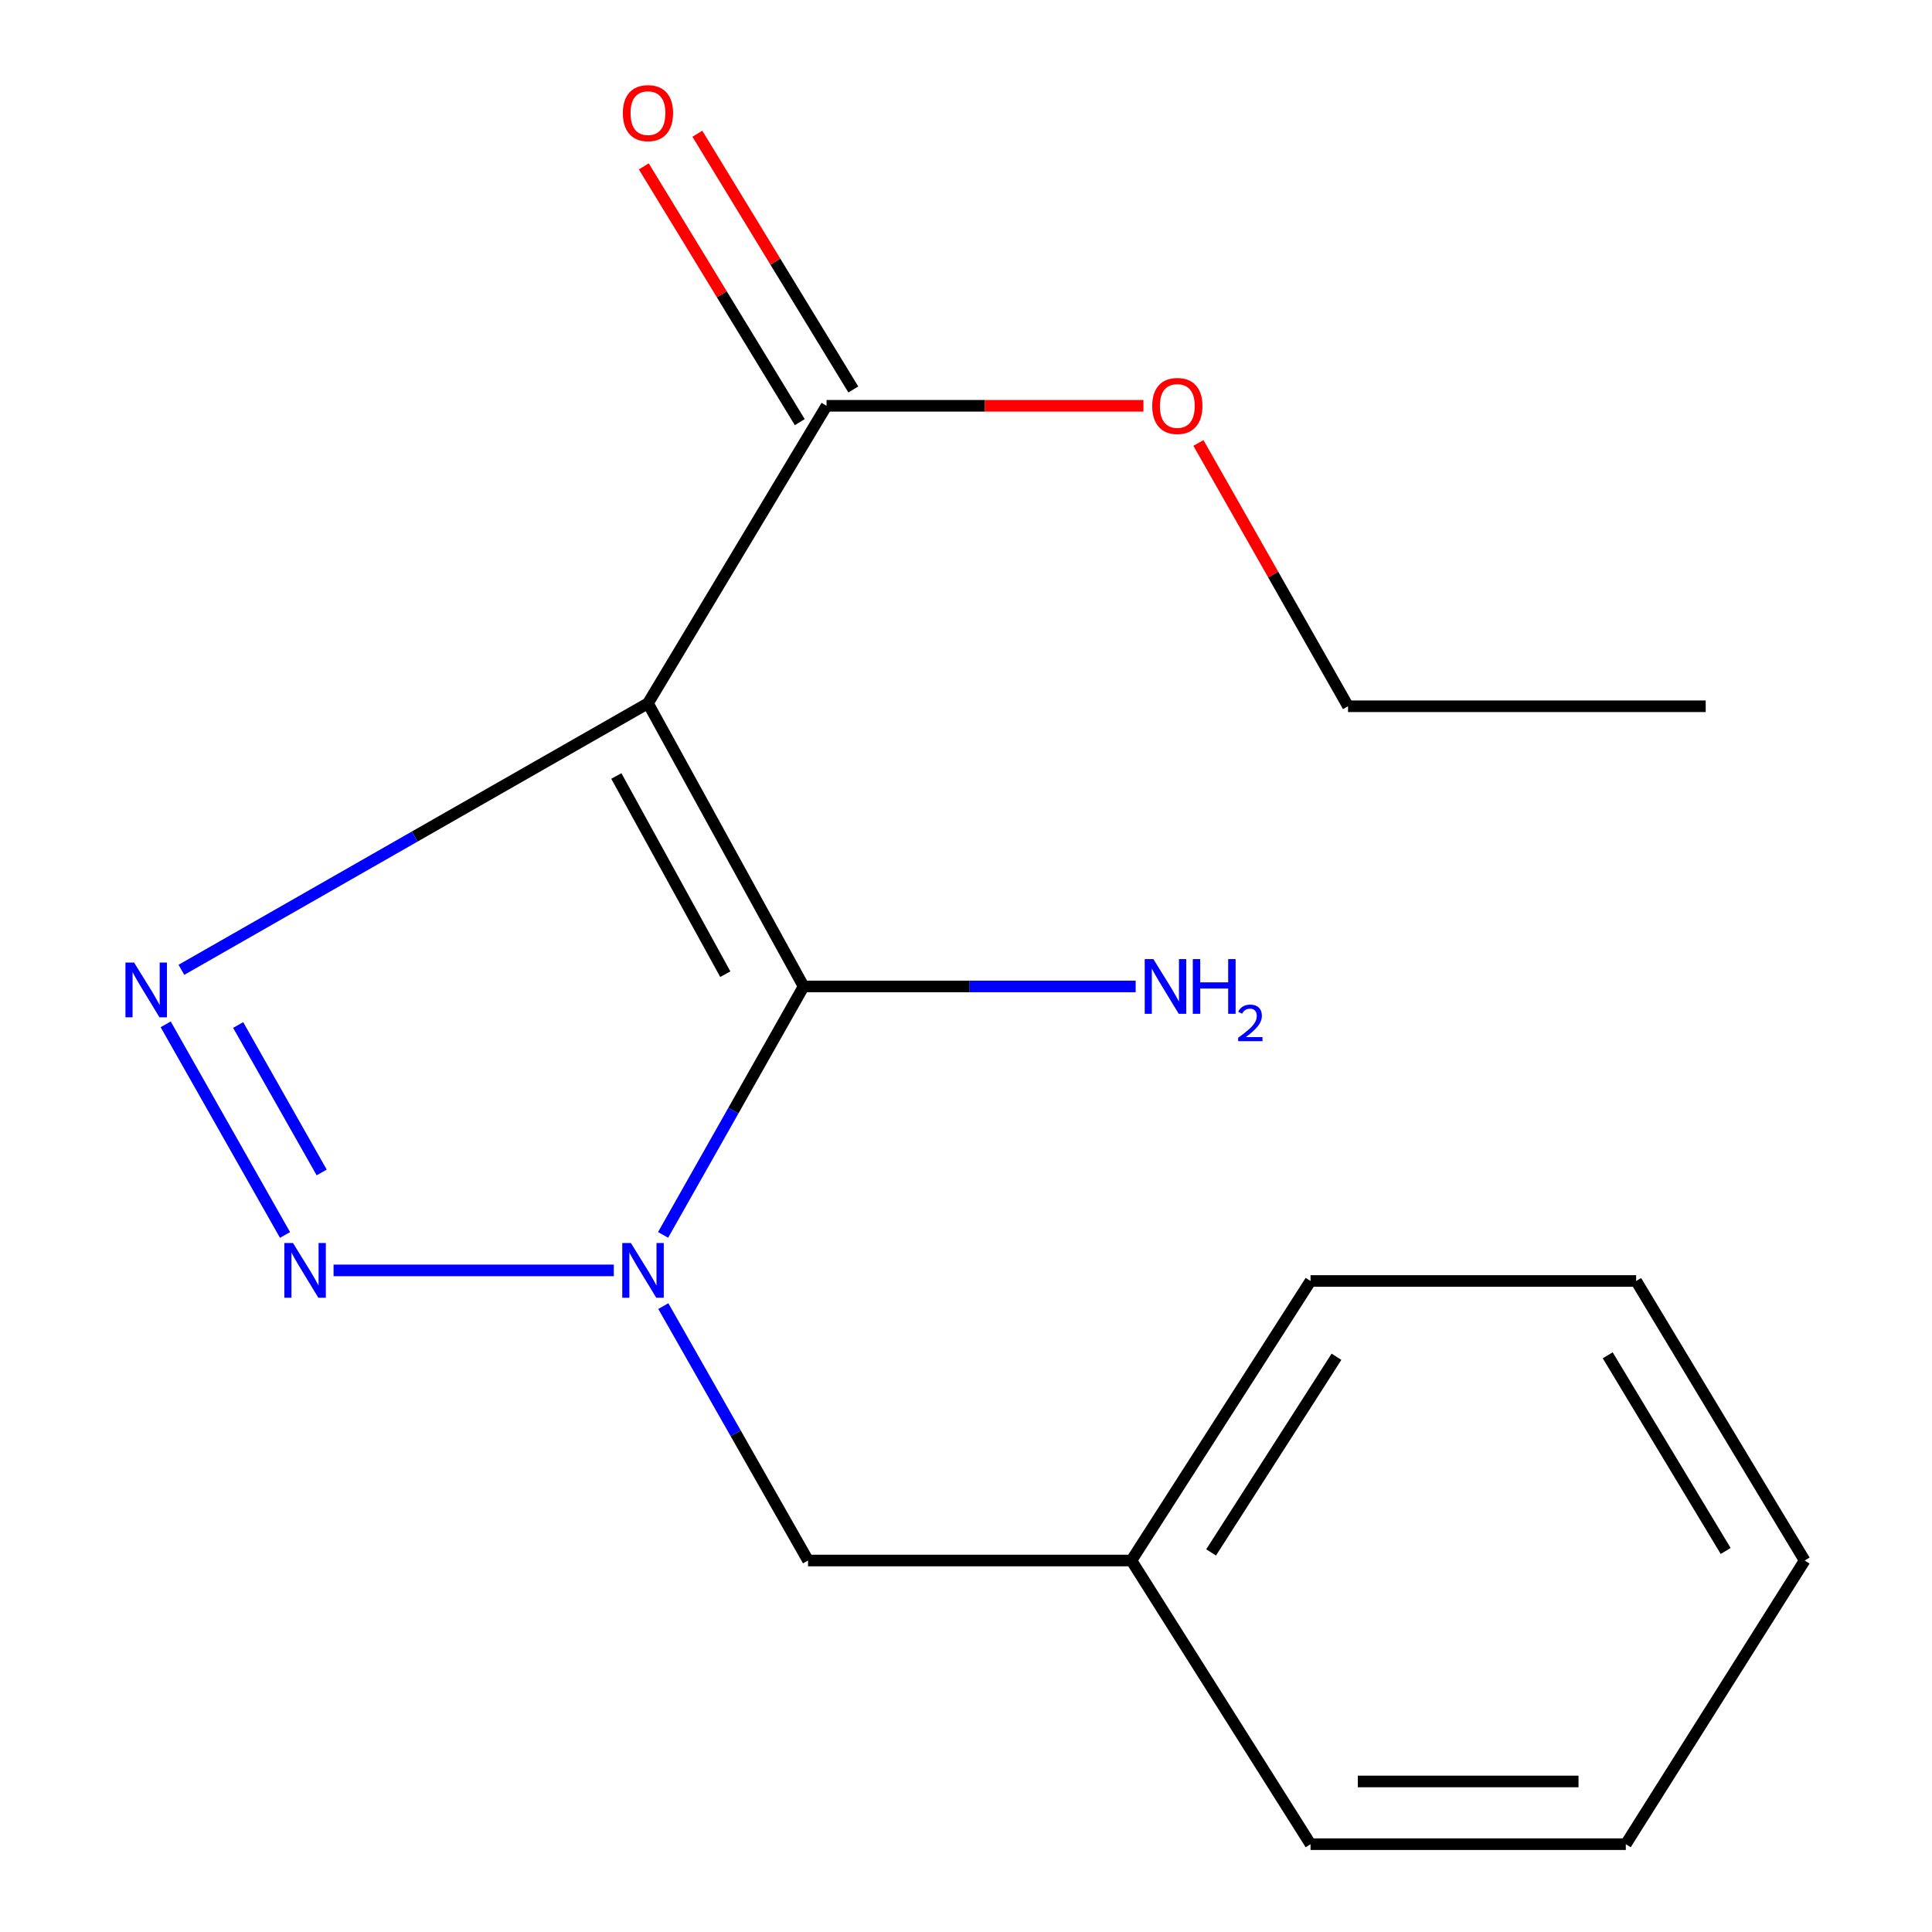 <?xml version='1.0' encoding='iso-8859-1'?>
<svg version='1.1' baseProfile='full'
              xmlns='http://www.w3.org/2000/svg'
                      xmlns:rdkit='http://www.rdkit.org/xml'
                      xmlns:xlink='http://www.w3.org/1999/xlink'
                  xml:space='preserve'
width='1000px' height='1000px' viewBox='0 0 1000 1000'>
<!-- END OF HEADER -->
<rect style='opacity:1.0;fill:#FFFFFF;stroke:none' width='1000' height='1000' x='0' y='0'> </rect>
<path class='bond-0' d='M 335.383,364.027 L 415.948,510.584' style='fill:none;fill-rule:evenodd;stroke:#000000;stroke-width:6px;stroke-linecap:butt;stroke-linejoin:miter;stroke-opacity:1' />
<path class='bond-0' d='M 319.019,401.65 L 375.414,504.239' style='fill:none;fill-rule:evenodd;stroke:#000000;stroke-width:6px;stroke-linecap:butt;stroke-linejoin:miter;stroke-opacity:1' />
<path class='bond-3' d='M 335.383,364.027 L 214.636,433.004' style='fill:none;fill-rule:evenodd;stroke:#000000;stroke-width:6px;stroke-linecap:butt;stroke-linejoin:miter;stroke-opacity:1' />
<path class='bond-3' d='M 214.636,433.004 L 93.89,501.981' style='fill:none;fill-rule:evenodd;stroke:#0000FF;stroke-width:6px;stroke-linecap:butt;stroke-linejoin:miter;stroke-opacity:1' />
<path class='bond-4' d='M 335.383,364.027 L 427.815,210.04' style='fill:none;fill-rule:evenodd;stroke:#000000;stroke-width:6px;stroke-linecap:butt;stroke-linejoin:miter;stroke-opacity:1' />
<path class='bond-1' d='M 415.948,510.584 L 379.583,574.879' style='fill:none;fill-rule:evenodd;stroke:#000000;stroke-width:6px;stroke-linecap:butt;stroke-linejoin:miter;stroke-opacity:1' />
<path class='bond-1' d='M 379.583,574.879 L 343.219,639.174' style='fill:none;fill-rule:evenodd;stroke:#0000FF;stroke-width:6px;stroke-linecap:butt;stroke-linejoin:miter;stroke-opacity:1' />
<path class='bond-6' d='M 415.948,510.584 L 501.886,510.584' style='fill:none;fill-rule:evenodd;stroke:#000000;stroke-width:6px;stroke-linecap:butt;stroke-linejoin:miter;stroke-opacity:1' />
<path class='bond-6' d='M 501.886,510.584 L 587.824,510.584' style='fill:none;fill-rule:evenodd;stroke:#0000FF;stroke-width:6px;stroke-linecap:butt;stroke-linejoin:miter;stroke-opacity:1' />
<path class='bond-5' d='M 343.333,676.034 L 380.786,741.876' style='fill:none;fill-rule:evenodd;stroke:#0000FF;stroke-width:6px;stroke-linecap:butt;stroke-linejoin:miter;stroke-opacity:1' />
<path class='bond-5' d='M 380.786,741.876 L 418.238,807.719' style='fill:none;fill-rule:evenodd;stroke:#000000;stroke-width:6px;stroke-linecap:butt;stroke-linejoin:miter;stroke-opacity:1' />
<path class='bond-17' d='M 317.71,657.555 L 172.649,657.555' style='fill:none;fill-rule:evenodd;stroke:#0000FF;stroke-width:6px;stroke-linecap:butt;stroke-linejoin:miter;stroke-opacity:1' />
<path class='bond-2' d='M 147.529,639.224 L 85.759,530.192' style='fill:none;fill-rule:evenodd;stroke:#0000FF;stroke-width:6px;stroke-linecap:butt;stroke-linejoin:miter;stroke-opacity:1' />
<path class='bond-2' d='M 166.509,606.867 L 123.27,530.544' style='fill:none;fill-rule:evenodd;stroke:#0000FF;stroke-width:6px;stroke-linecap:butt;stroke-linejoin:miter;stroke-opacity:1' />
<path class='bond-7' d='M 441.673,201.589 L 401.311,135.403' style='fill:none;fill-rule:evenodd;stroke:#000000;stroke-width:6px;stroke-linecap:butt;stroke-linejoin:miter;stroke-opacity:1' />
<path class='bond-7' d='M 401.311,135.403 L 360.949,69.217' style='fill:none;fill-rule:evenodd;stroke:#FF0000;stroke-width:6px;stroke-linecap:butt;stroke-linejoin:miter;stroke-opacity:1' />
<path class='bond-7' d='M 413.957,218.492 L 373.595,152.306' style='fill:none;fill-rule:evenodd;stroke:#000000;stroke-width:6px;stroke-linecap:butt;stroke-linejoin:miter;stroke-opacity:1' />
<path class='bond-7' d='M 373.595,152.306 L 333.233,86.12' style='fill:none;fill-rule:evenodd;stroke:#FF0000;stroke-width:6px;stroke-linecap:butt;stroke-linejoin:miter;stroke-opacity:1' />
<path class='bond-8' d='M 427.815,210.04 L 509.827,210.04' style='fill:none;fill-rule:evenodd;stroke:#000000;stroke-width:6px;stroke-linecap:butt;stroke-linejoin:miter;stroke-opacity:1' />
<path class='bond-8' d='M 509.827,210.04 L 591.839,210.04' style='fill:none;fill-rule:evenodd;stroke:#FF0000;stroke-width:6px;stroke-linecap:butt;stroke-linejoin:miter;stroke-opacity:1' />
<path class='bond-9' d='M 418.238,807.719 L 585.626,807.719' style='fill:none;fill-rule:evenodd;stroke:#000000;stroke-width:6px;stroke-linecap:butt;stroke-linejoin:miter;stroke-opacity:1' />
<path class='bond-10' d='M 620.305,229.272 L 659.019,297.416' style='fill:none;fill-rule:evenodd;stroke:#FF0000;stroke-width:6px;stroke-linecap:butt;stroke-linejoin:miter;stroke-opacity:1' />
<path class='bond-10' d='M 659.019,297.416 L 697.734,365.56' style='fill:none;fill-rule:evenodd;stroke:#000000;stroke-width:6px;stroke-linecap:butt;stroke-linejoin:miter;stroke-opacity:1' />
<path class='bond-11' d='M 585.626,807.719 L 678.328,663.038' style='fill:none;fill-rule:evenodd;stroke:#000000;stroke-width:6px;stroke-linecap:butt;stroke-linejoin:miter;stroke-opacity:1' />
<path class='bond-11' d='M 626.865,803.53 L 691.757,702.254' style='fill:none;fill-rule:evenodd;stroke:#000000;stroke-width:6px;stroke-linecap:butt;stroke-linejoin:miter;stroke-opacity:1' />
<path class='bond-12' d='M 585.626,807.719 L 678.328,954.545' style='fill:none;fill-rule:evenodd;stroke:#000000;stroke-width:6px;stroke-linecap:butt;stroke-linejoin:miter;stroke-opacity:1' />
<path class='bond-13' d='M 697.734,365.56 L 882.869,365.56' style='fill:none;fill-rule:evenodd;stroke:#000000;stroke-width:6px;stroke-linecap:butt;stroke-linejoin:miter;stroke-opacity:1' />
<path class='bond-15' d='M 678.328,663.038 L 846.87,663.038' style='fill:none;fill-rule:evenodd;stroke:#000000;stroke-width:6px;stroke-linecap:butt;stroke-linejoin:miter;stroke-opacity:1' />
<path class='bond-14' d='M 678.328,954.545 L 841.513,954.545' style='fill:none;fill-rule:evenodd;stroke:#000000;stroke-width:6px;stroke-linecap:butt;stroke-linejoin:miter;stroke-opacity:1' />
<path class='bond-14' d='M 702.806,922.082 L 817.036,922.082' style='fill:none;fill-rule:evenodd;stroke:#000000;stroke-width:6px;stroke-linecap:butt;stroke-linejoin:miter;stroke-opacity:1' />
<path class='bond-16' d='M 841.513,954.545 L 934.089,807.719' style='fill:none;fill-rule:evenodd;stroke:#000000;stroke-width:6px;stroke-linecap:butt;stroke-linejoin:miter;stroke-opacity:1' />
<path class='bond-18' d='M 846.87,663.038 L 934.089,807.719' style='fill:none;fill-rule:evenodd;stroke:#000000;stroke-width:6px;stroke-linecap:butt;stroke-linejoin:miter;stroke-opacity:1' />
<path class='bond-18' d='M 832.15,701.501 L 893.204,802.777' style='fill:none;fill-rule:evenodd;stroke:#000000;stroke-width:6px;stroke-linecap:butt;stroke-linejoin:miter;stroke-opacity:1' />
<path  class='atom-2' d='M 326.562 643.395
L 335.842 658.395
Q 336.762 659.875, 338.242 662.555
Q 339.722 665.235, 339.802 665.395
L 339.802 643.395
L 343.562 643.395
L 343.562 671.715
L 339.682 671.715
L 329.722 655.315
Q 328.562 653.395, 327.322 651.195
Q 326.122 648.995, 325.762 648.315
L 325.762 671.715
L 322.082 671.715
L 322.082 643.395
L 326.562 643.395
' fill='#0000FF'/>
<path  class='atom-3' d='M 151.654 643.395
L 160.934 658.395
Q 161.854 659.875, 163.334 662.555
Q 164.814 665.235, 164.894 665.395
L 164.894 643.395
L 168.654 643.395
L 168.654 671.715
L 164.774 671.715
L 154.814 655.315
Q 153.654 653.395, 152.414 651.195
Q 151.214 648.995, 150.854 648.315
L 150.854 671.715
L 147.174 671.715
L 147.174 643.395
L 151.654 643.395
' fill='#0000FF'/>
<path  class='atom-4' d='M 69.412 498.227
L 78.692 513.227
Q 79.612 514.707, 81.092 517.387
Q 82.572 520.067, 82.652 520.227
L 82.652 498.227
L 86.412 498.227
L 86.412 526.547
L 82.532 526.547
L 72.572 510.147
Q 71.412 508.227, 70.172 506.027
Q 68.972 503.827, 68.612 503.147
L 68.612 526.547
L 64.932 526.547
L 64.932 498.227
L 69.412 498.227
' fill='#0000FF'/>
<path  class='atom-7' d='M 596.986 496.424
L 606.266 511.424
Q 607.186 512.904, 608.666 515.584
Q 610.146 518.264, 610.226 518.424
L 610.226 496.424
L 613.986 496.424
L 613.986 524.744
L 610.106 524.744
L 600.146 508.344
Q 598.986 506.424, 597.746 504.224
Q 596.546 502.024, 596.186 501.344
L 596.186 524.744
L 592.506 524.744
L 592.506 496.424
L 596.986 496.424
' fill='#0000FF'/>
<path  class='atom-7' d='M 617.386 496.424
L 621.226 496.424
L 621.226 508.464
L 635.706 508.464
L 635.706 496.424
L 639.546 496.424
L 639.546 524.744
L 635.706 524.744
L 635.706 511.664
L 621.226 511.664
L 621.226 524.744
L 617.386 524.744
L 617.386 496.424
' fill='#0000FF'/>
<path  class='atom-7' d='M 640.919 523.75
Q 641.606 521.981, 643.242 521.005
Q 644.879 520.001, 647.15 520.001
Q 649.974 520.001, 651.558 521.533
Q 653.142 523.064, 653.142 525.783
Q 653.142 528.555, 651.083 531.142
Q 649.05 533.729, 644.826 536.792
L 653.459 536.792
L 653.459 538.904
L 640.866 538.904
L 640.866 537.135
Q 644.351 534.653, 646.41 532.805
Q 648.496 530.957, 649.499 529.294
Q 650.502 527.631, 650.502 525.915
Q 650.502 524.12, 649.605 523.117
Q 648.707 522.113, 647.15 522.113
Q 645.645 522.113, 644.642 522.721
Q 643.638 523.328, 642.926 524.674
L 640.919 523.75
' fill='#0000FF'/>
<path  class='atom-8' d='M 322.383 58.55
Q 322.383 51.75, 325.743 47.95
Q 329.103 44.15, 335.383 44.15
Q 341.663 44.15, 345.023 47.95
Q 348.383 51.75, 348.383 58.55
Q 348.383 65.43, 344.983 69.35
Q 341.583 73.23, 335.383 73.23
Q 329.143 73.23, 325.743 69.35
Q 322.383 65.47, 322.383 58.55
M 335.383 70.03
Q 339.703 70.03, 342.023 67.15
Q 344.383 64.23, 344.383 58.55
Q 344.383 52.99, 342.023 50.19
Q 339.703 47.35, 335.383 47.35
Q 331.063 47.35, 328.703 50.15
Q 326.383 52.95, 326.383 58.55
Q 326.383 64.27, 328.703 67.15
Q 331.063 70.03, 335.383 70.03
' fill='#FF0000'/>
<path  class='atom-9' d='M 596.378 210.12
Q 596.378 203.32, 599.738 199.52
Q 603.098 195.72, 609.378 195.72
Q 615.658 195.72, 619.018 199.52
Q 622.378 203.32, 622.378 210.12
Q 622.378 217, 618.978 220.92
Q 615.578 224.8, 609.378 224.8
Q 603.138 224.8, 599.738 220.92
Q 596.378 217.04, 596.378 210.12
M 609.378 221.6
Q 613.698 221.6, 616.018 218.72
Q 618.378 215.8, 618.378 210.12
Q 618.378 204.56, 616.018 201.76
Q 613.698 198.92, 609.378 198.92
Q 605.058 198.92, 602.698 201.72
Q 600.378 204.52, 600.378 210.12
Q 600.378 215.84, 602.698 218.72
Q 605.058 221.6, 609.378 221.6
' fill='#FF0000'/>
</svg>
